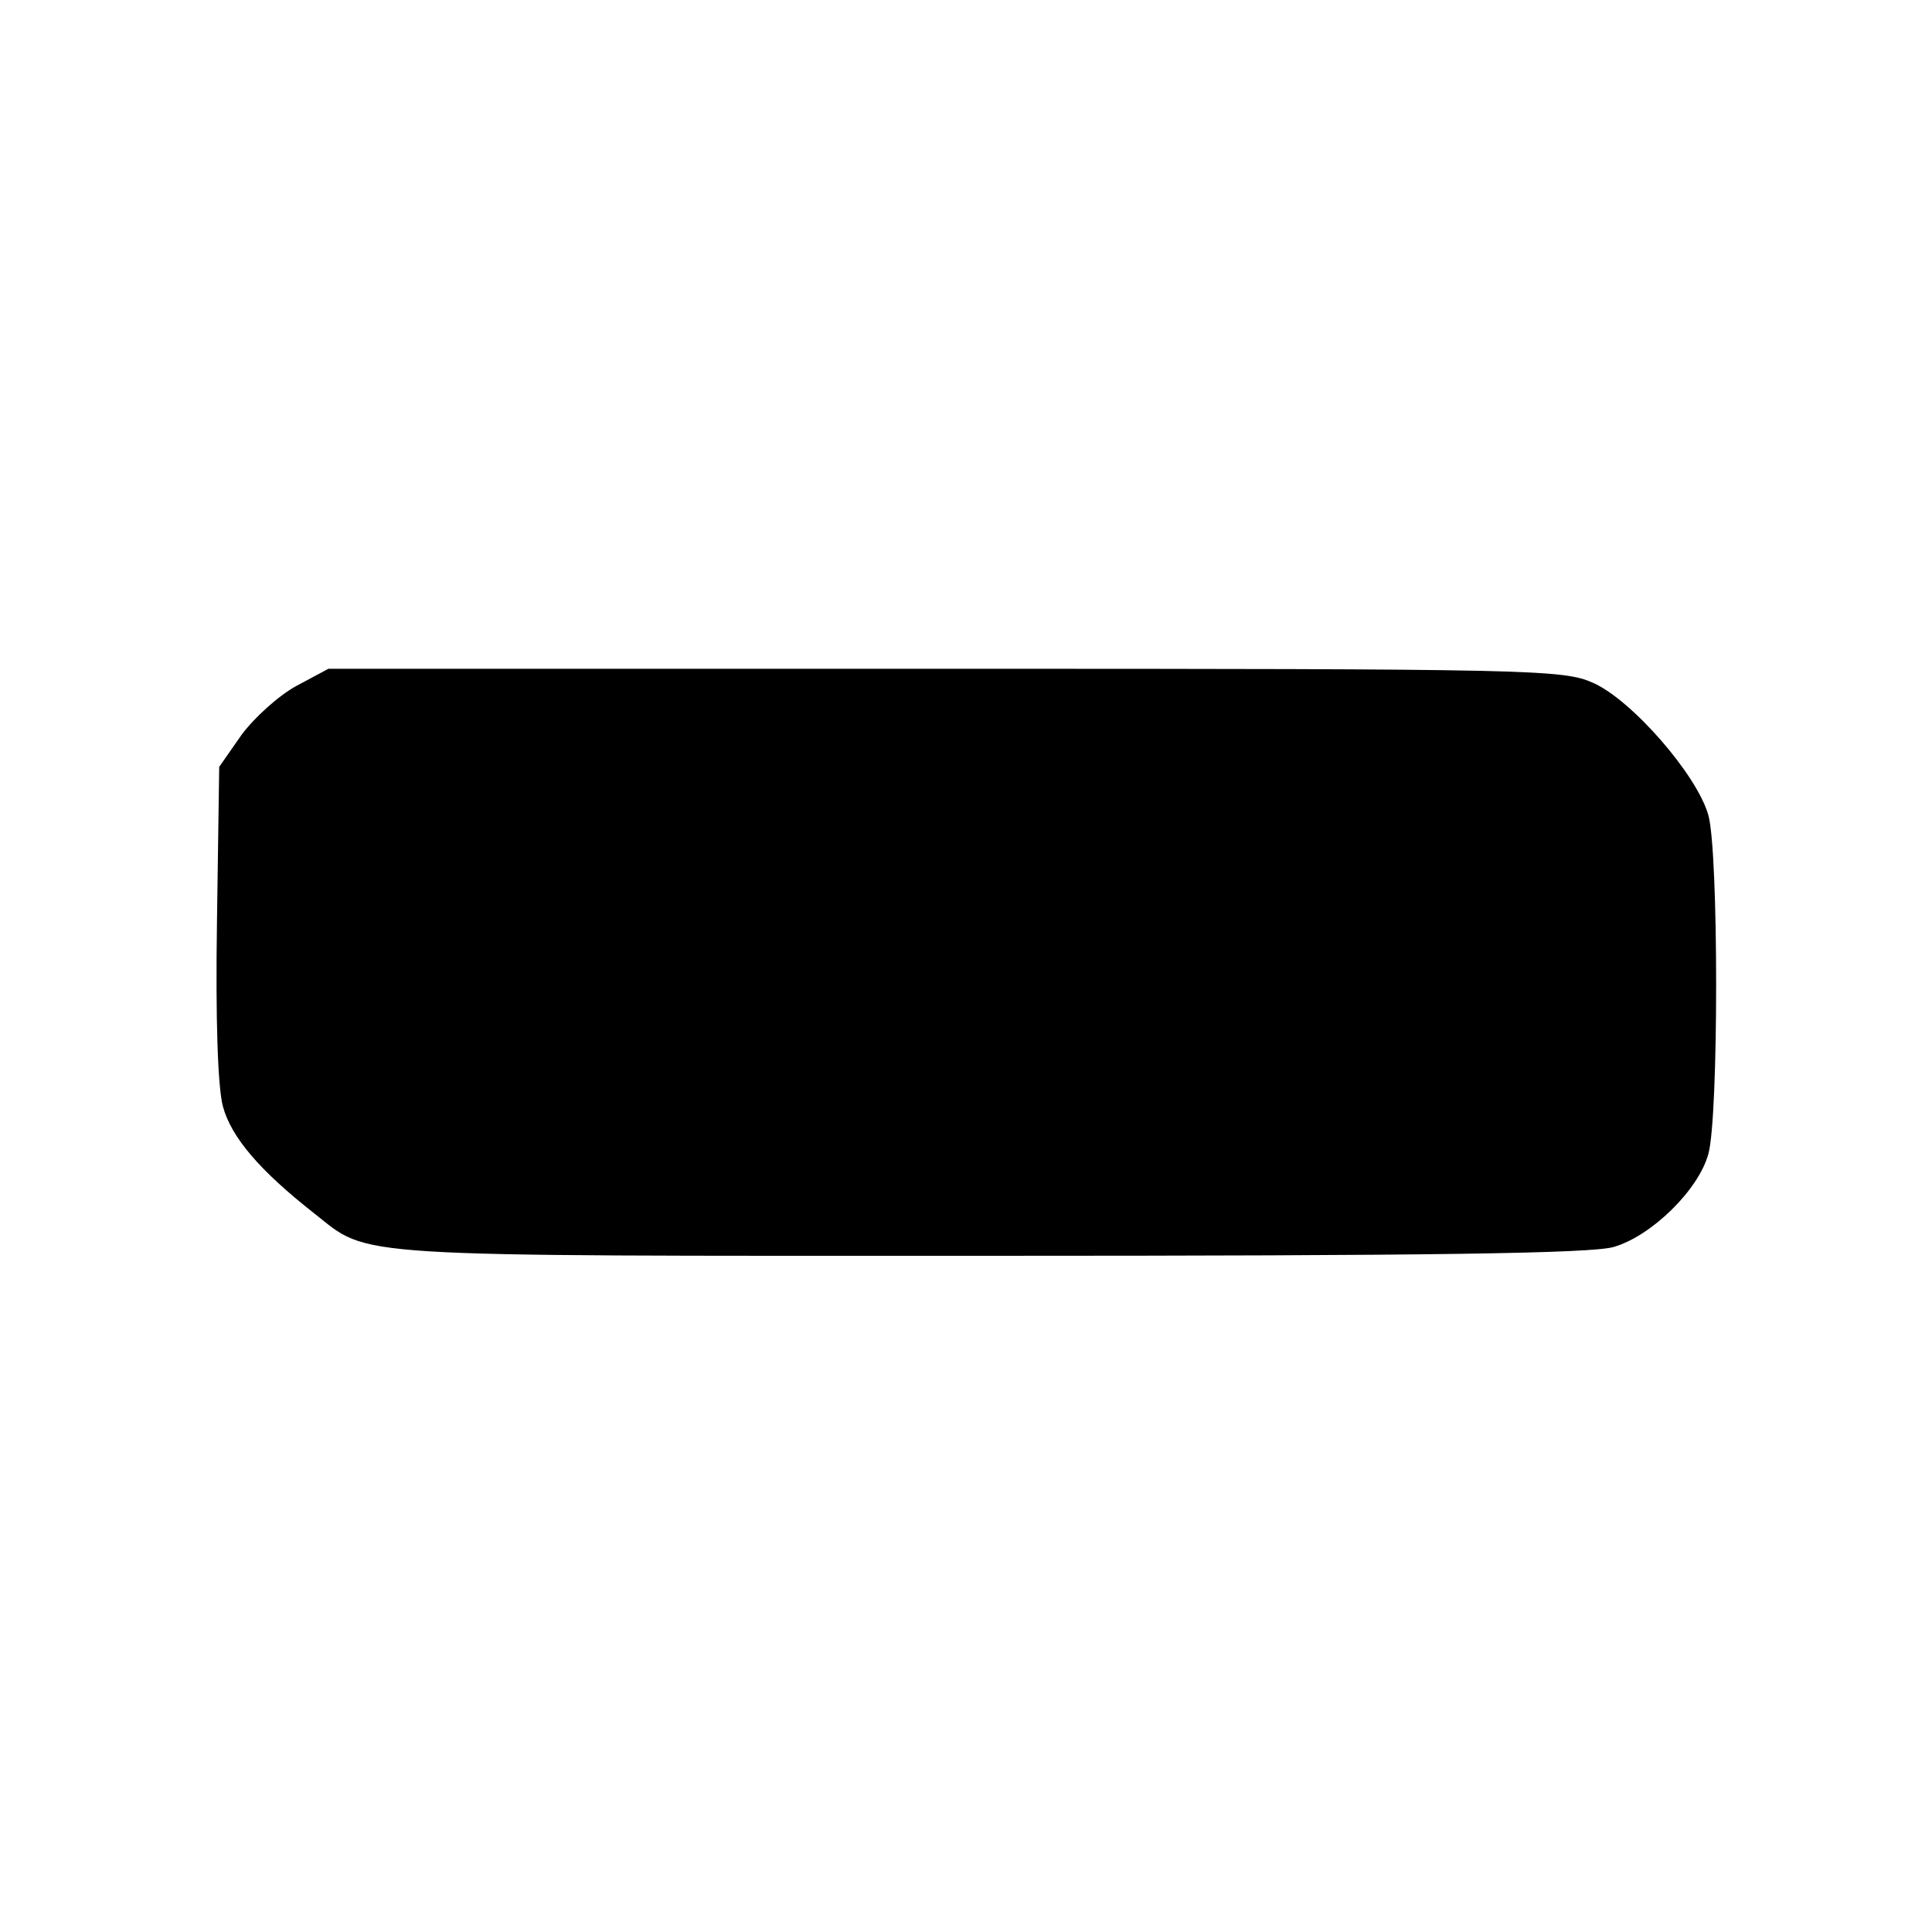 <?xml version="1.0" standalone="no"?>
<!DOCTYPE svg PUBLIC "-//W3C//DTD SVG 20010904//EN"
 "http://www.w3.org/TR/2001/REC-SVG-20010904/DTD/svg10.dtd">
<svg version="1.0" xmlns="http://www.w3.org/2000/svg"
 width="260pt" height="260pt" viewBox="0 0 260 260"
 preserveAspectRatio="xMidYMid meet">
<g transform="translate(0,260) scale(0.1,-0.1)"
fill="#000000" stroke="none">
<path d="M399 1677 c-24 -13 -57 -43 -74 -66 l-30 -43 -3 -208 c-2 -131 1
-223 8 -249 11 -41 49 -86 123 -144 76 -60 34 -57 908 -57 592 0 812 3 841 12
51 15 114 77 127 125 14 49 14 407 0 456 -15 54 -103 155 -155 178 -40 18 -79
19 -872 19 l-830 0 -43 -23z"/>
</g>
</svg>
